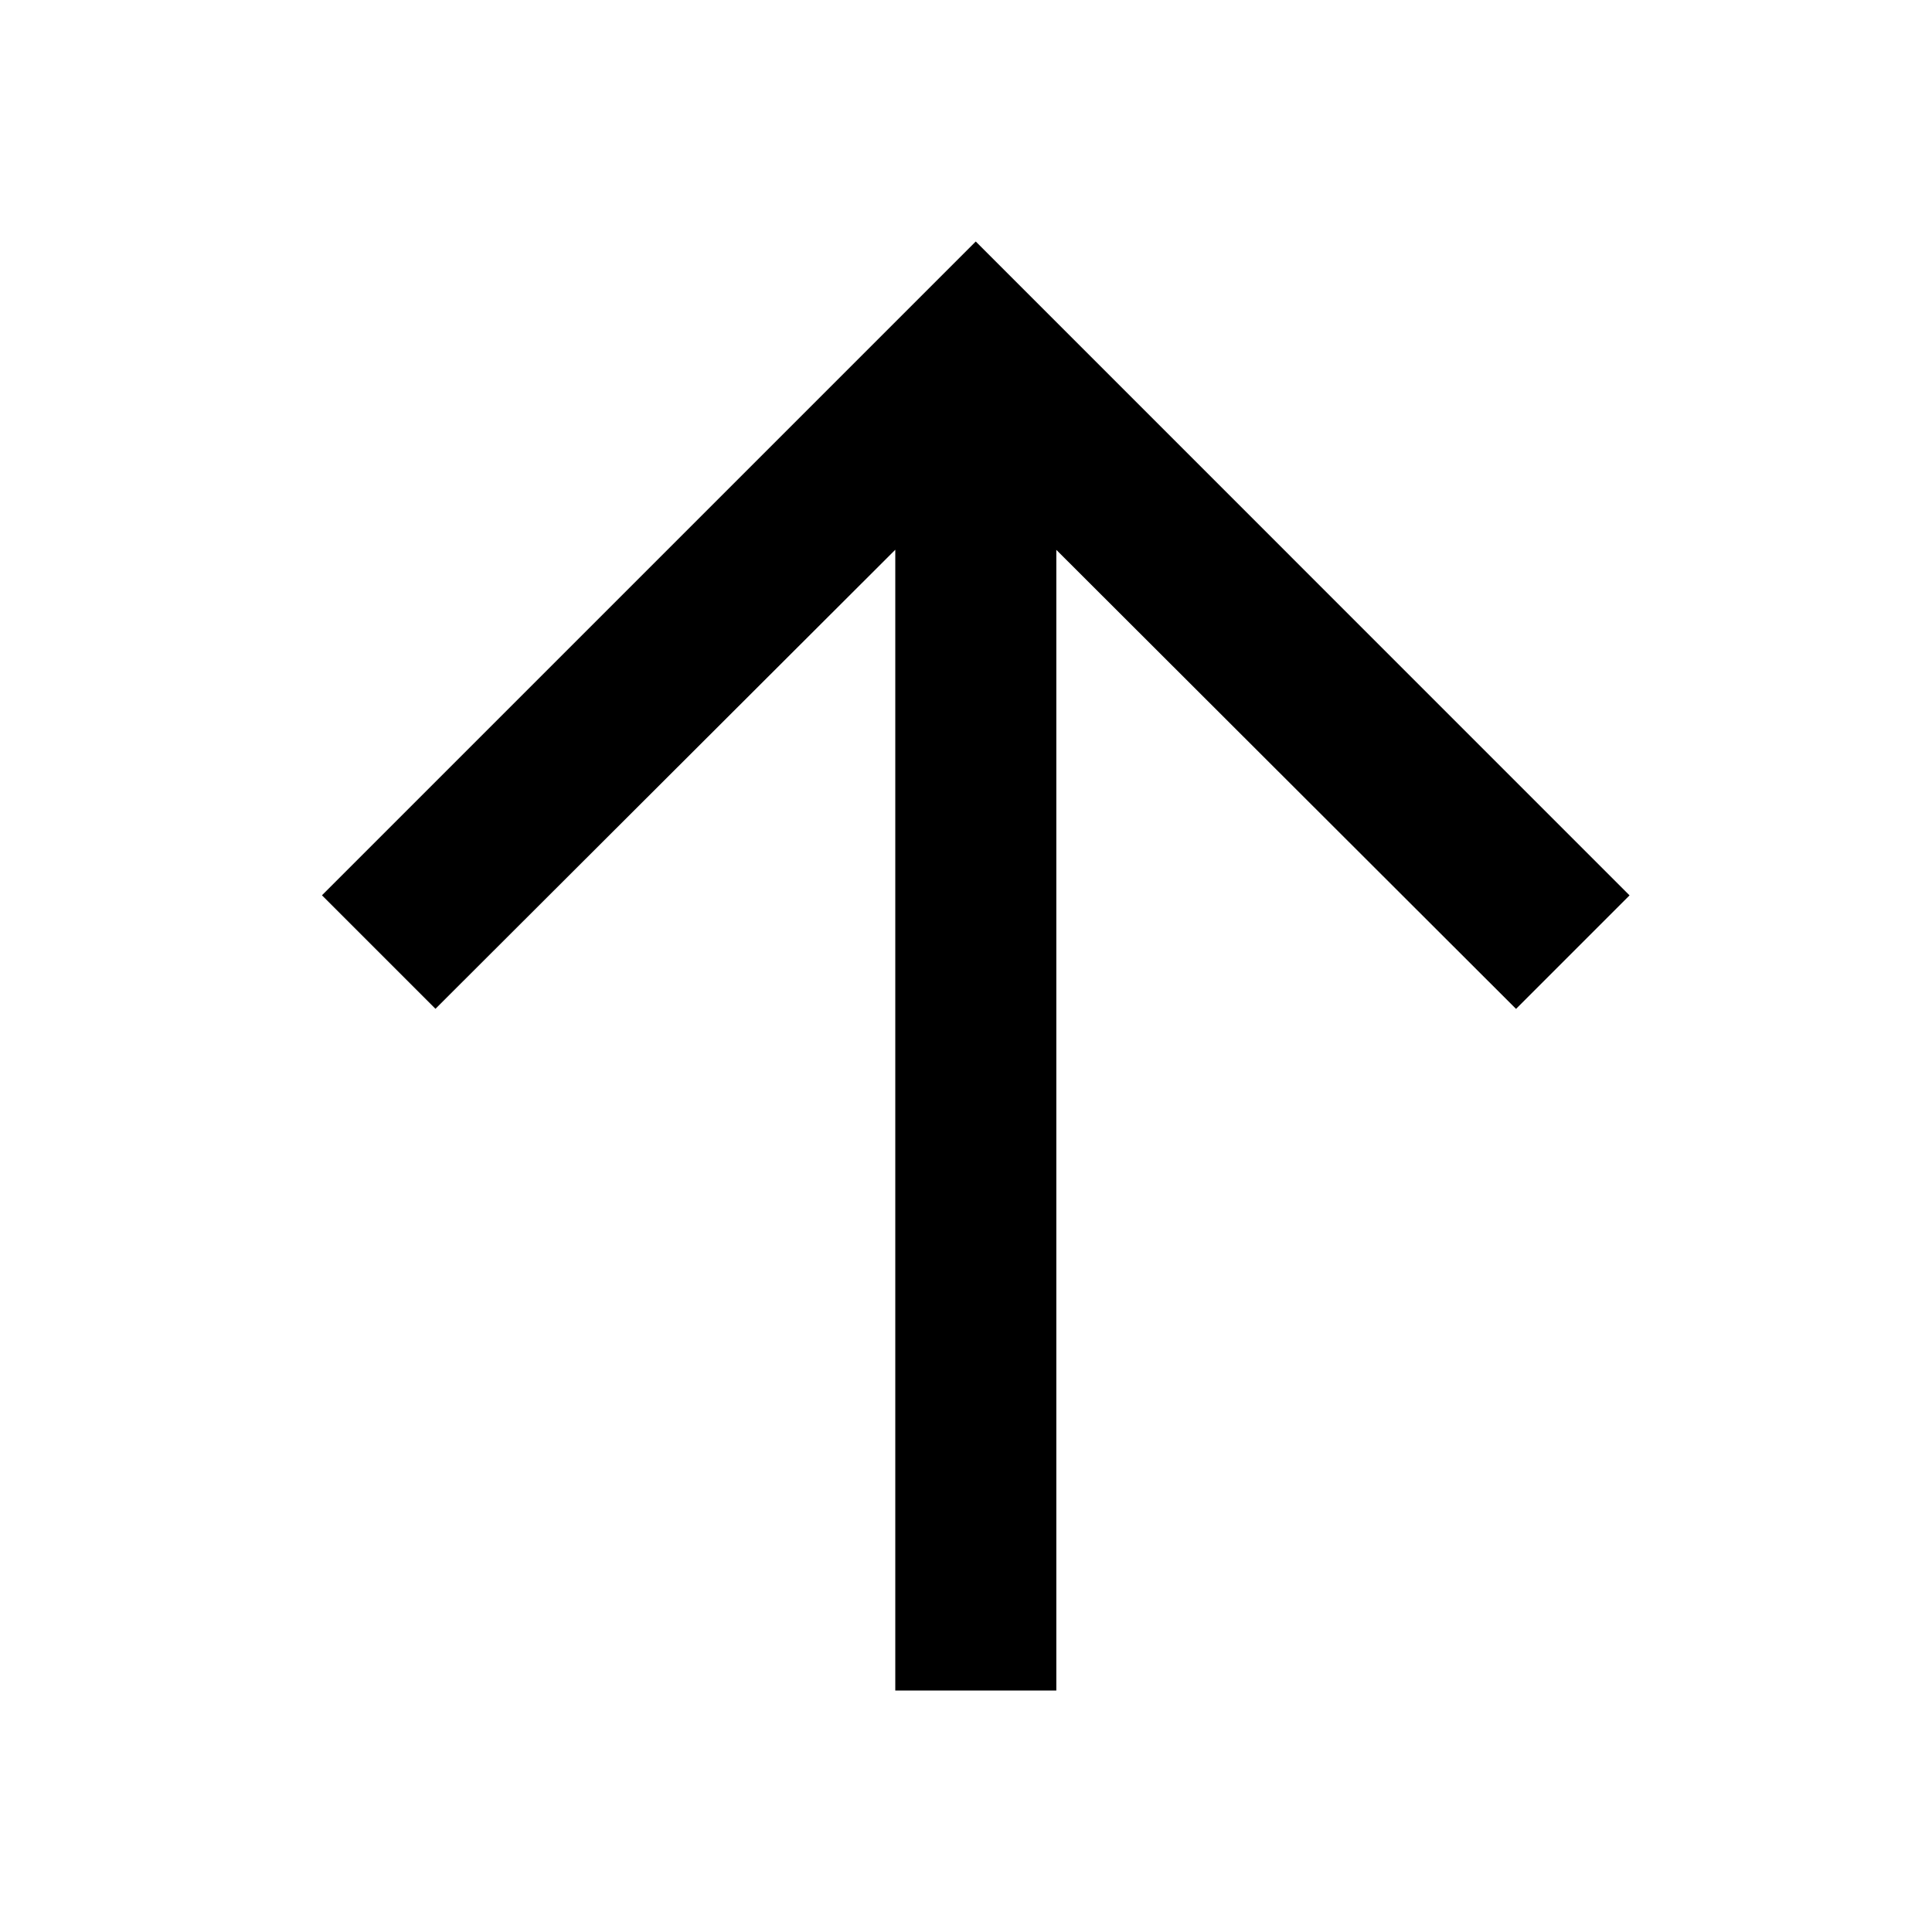 <svg xmlns="http://www.w3.org/2000/svg" xmlns:xlink="http://www.w3.org/1999/xlink" width="20" height="20" viewBox="0 0 20 20"><defs><style>.a{fill:#fff;stroke:#707070;}.b{clip-path:url(#a);}</style><clipPath id="a"><rect class="a" width="20" height="20" transform="translate(1345 6743)"/></clipPath></defs><g class="b" transform="translate(-1345 -6743)"><path d="M11.334,17.646V5.838l4.759,4.752,1.175-1.175L10.5,2.646,3.732,9.414l1.175,1.175,4.76-4.752V17.646Z" transform="translate(1344.601 6742.854)"/></g></svg>